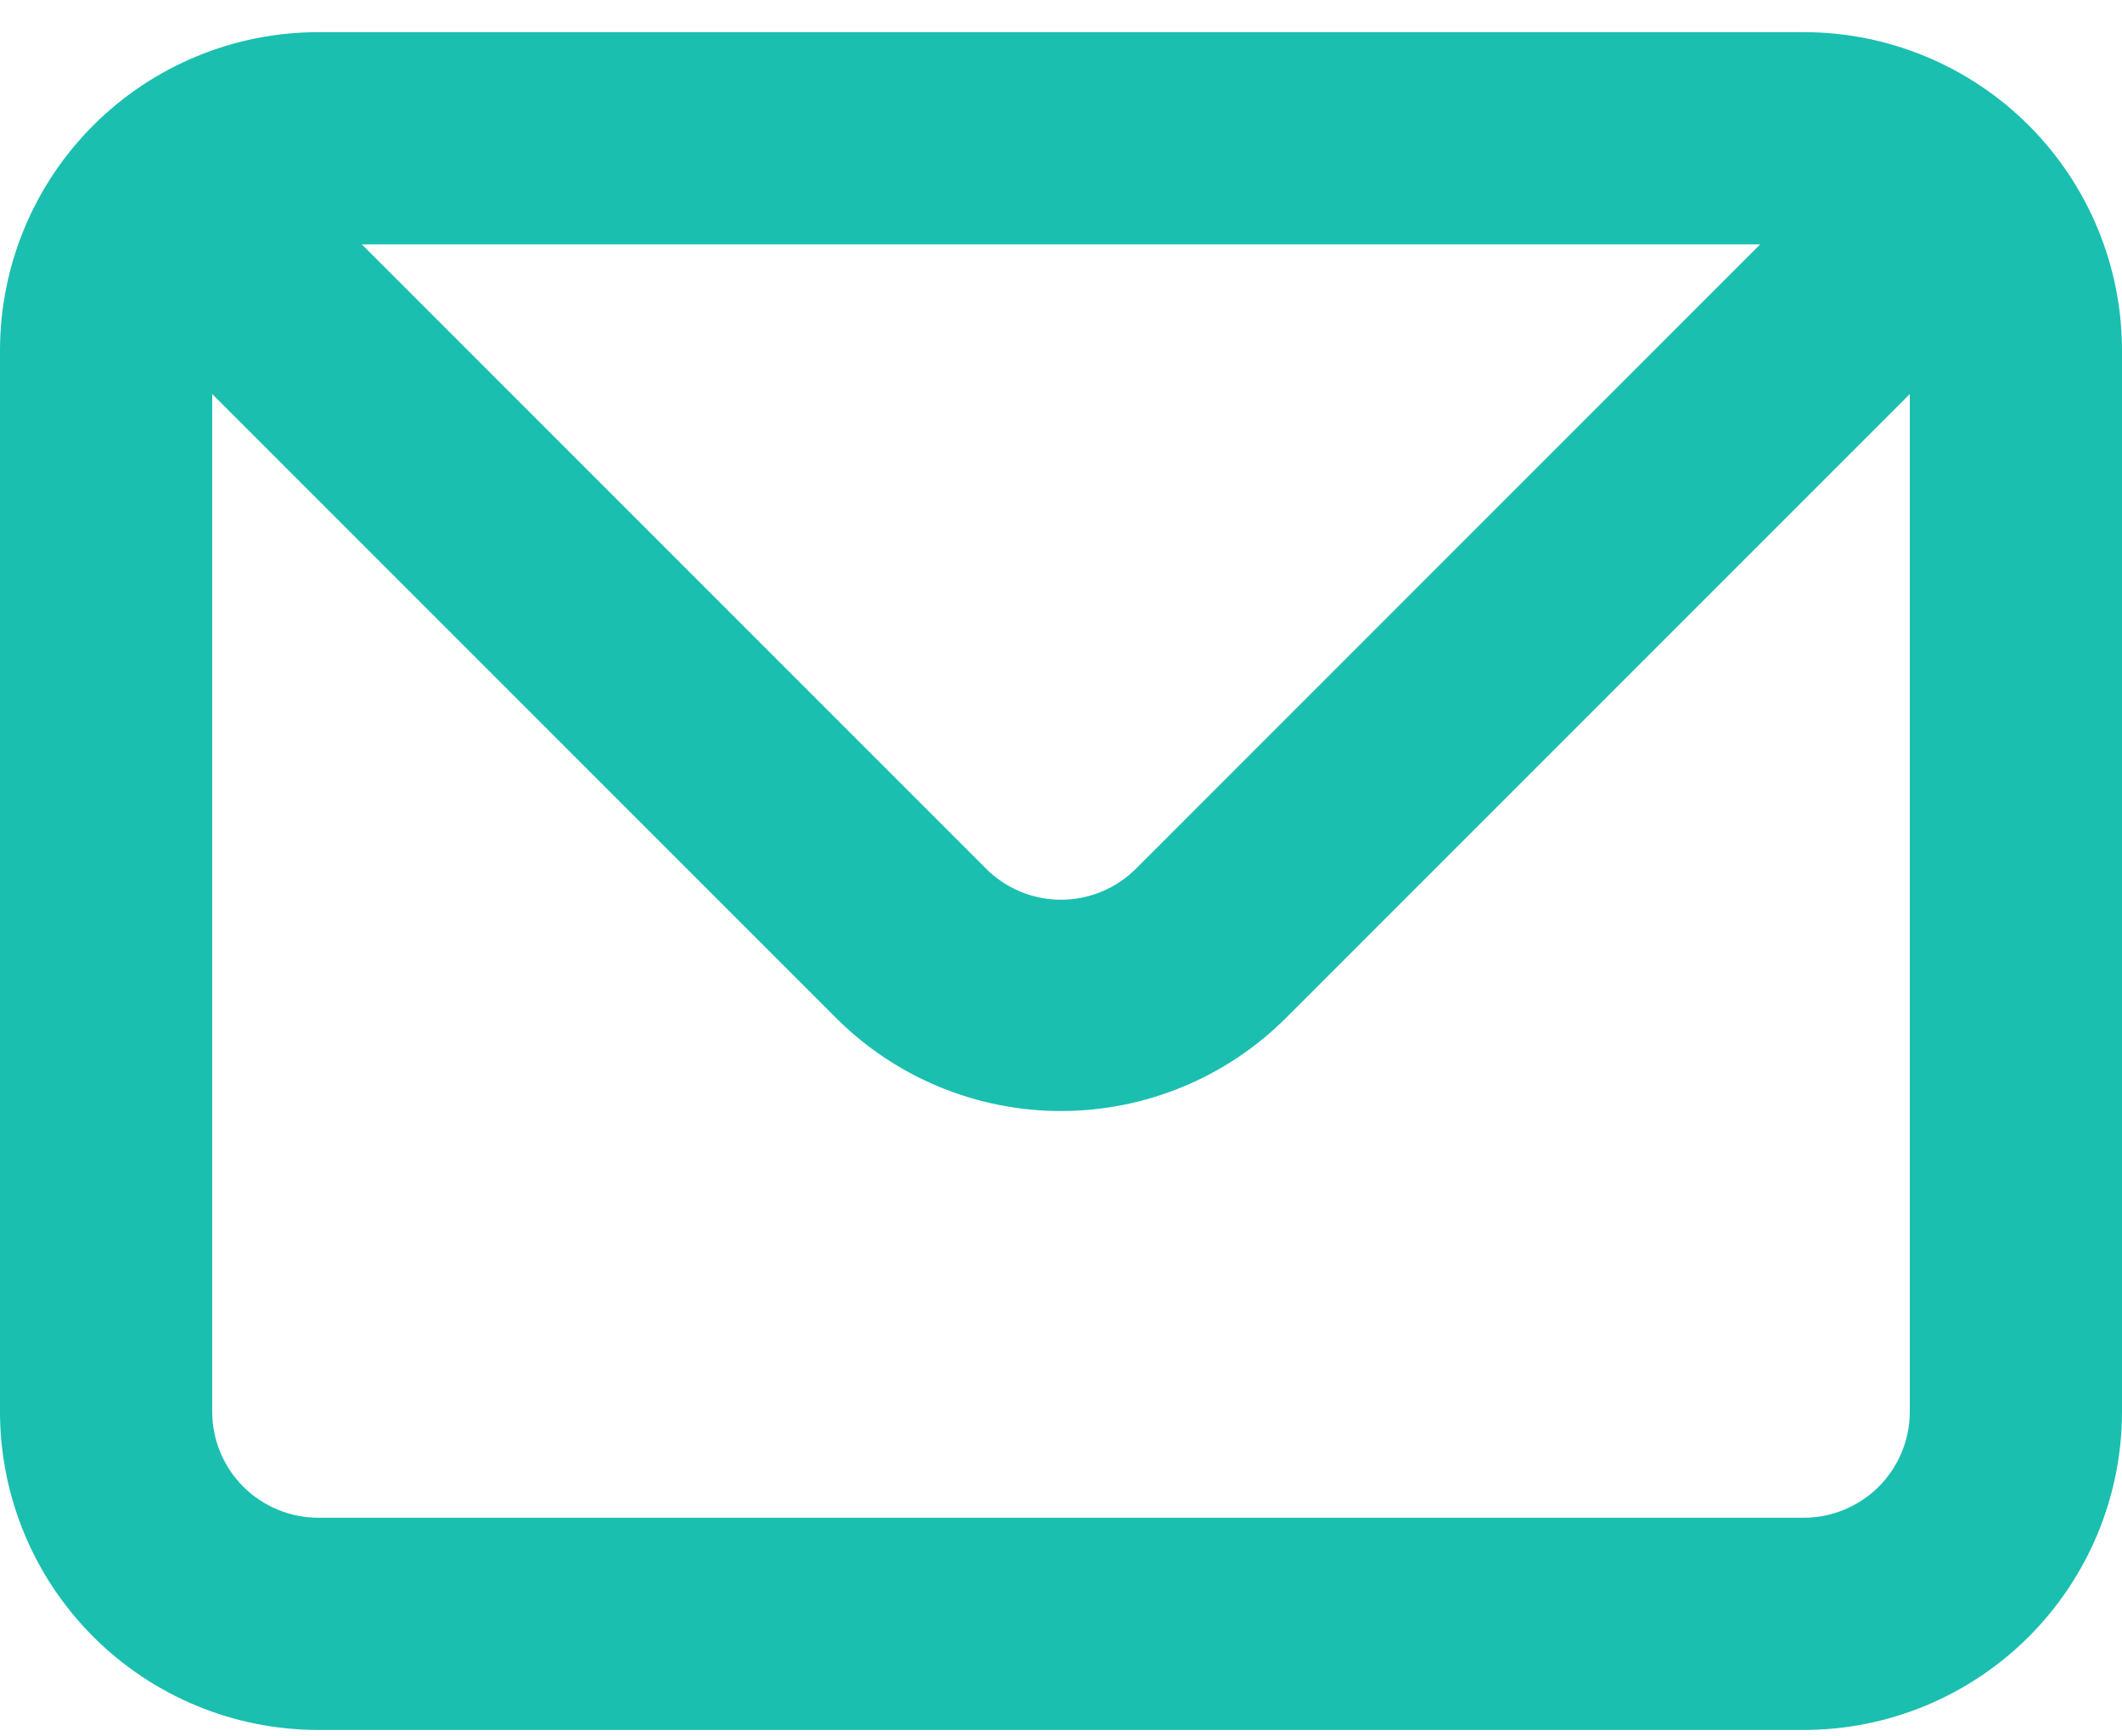 <svg xmlns="http://www.w3.org/2000/svg" width="33" height="27" viewBox="0 0 33 27" fill="none"><path d="M28.05 0.5H4.95C3.637 0.5 2.378 1.022 1.45 1.95C0.522 2.878 0 4.137 0 5.45V21.95C0 23.263 0.522 24.522 1.45 25.45C2.378 26.378 3.637 26.9 4.95 26.9H28.05C29.363 26.9 30.622 26.378 31.55 25.45C32.478 24.522 33 23.263 33 21.95V5.45C33 4.137 32.478 2.878 31.55 1.95C30.622 1.022 29.363 0.5 28.05 0.5ZM27.373 3.8L17.672 13.502C17.518 13.657 17.336 13.779 17.135 13.863C16.933 13.947 16.718 13.99 16.5 13.99C16.282 13.99 16.067 13.947 15.865 13.863C15.664 13.779 15.482 13.657 15.329 13.502L5.627 3.8H27.373ZM29.7 21.95C29.7 22.388 29.526 22.807 29.217 23.117C28.907 23.426 28.488 23.6 28.05 23.6H4.95C4.512 23.6 4.093 23.426 3.783 23.117C3.474 22.807 3.3 22.388 3.3 21.95V6.127L13.002 15.829C13.93 16.756 15.188 17.276 16.5 17.276C17.812 17.276 19.07 16.756 19.998 15.829L29.7 6.127V21.95Z" fill="#1BBFAF"></path></svg>